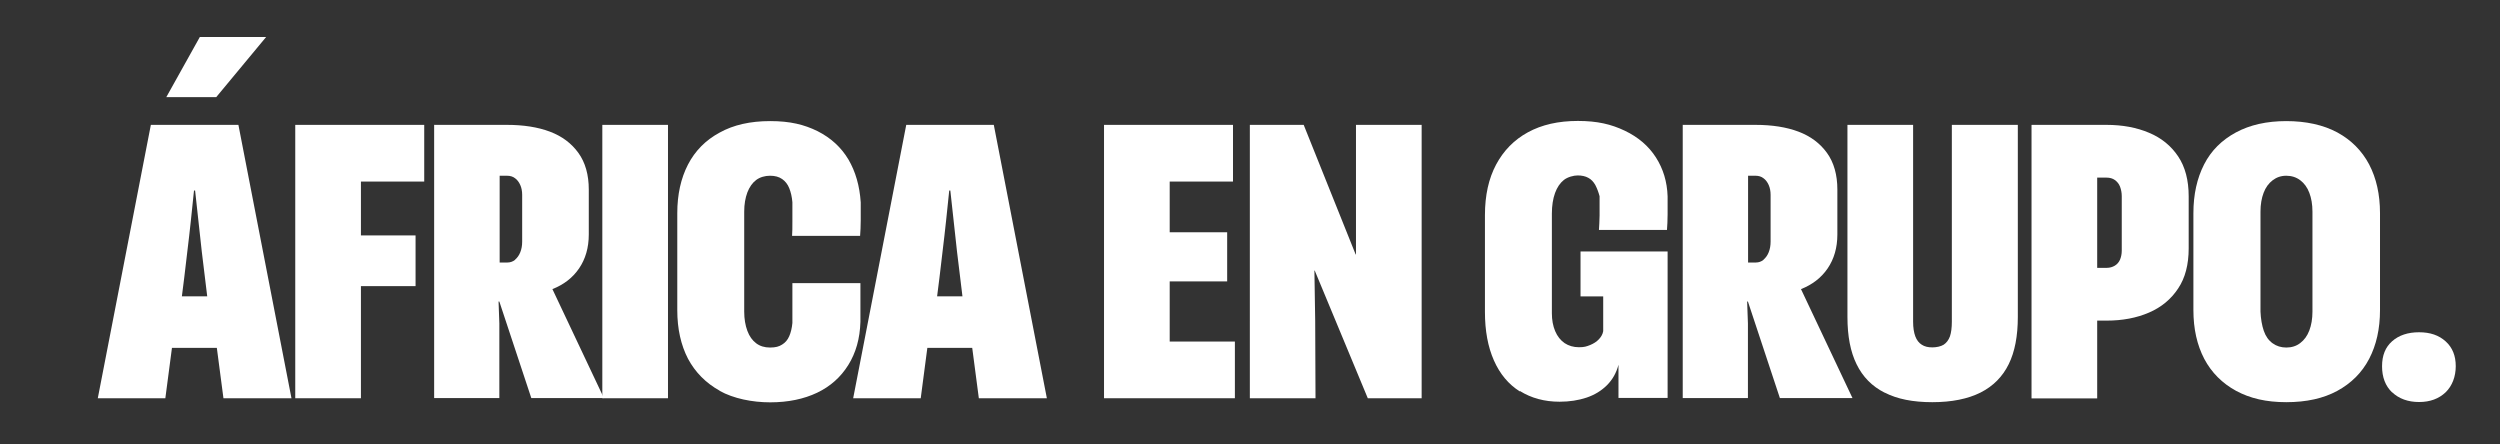 <svg xmlns="http://www.w3.org/2000/svg" id="Capa_1" viewBox="0 0 1587.6 282.2"><rect x="0" y="0" width="1587.6" height="282.2" fill="#333333" stroke="none"/><defs><style>      .st0 {        fill: #fff;      }    </style></defs><path class="st0" d="M95.8,79.3h55.6l33.7,173.6h-43.2l-4.2-32h-28.5l-4.2,32h-42.9l33.7-173.6h0ZM126.8,23.5h42.2l-31.7,38.2h-31.7l21.3-38.2h-.1ZM128.1,159.4c-.7-6.4-1.4-12.9-2.1-19.2-.7-6.4-1.4-12.8-2.1-19.2h-.7c-.7,6.4-1.3,12.9-2,19.2-.7,6.4-1.4,12.8-2.2,19.2-1.5,12.7-2.6,22.3-3.5,28.8h16.1c-.8-6.4-2-16-3.5-28.8h0Z"></path><path class="st0" d="M187.6,79.3h81.8v36h-40.2v34.2h34.7v32.2h-34.7v71.2h-41.7V79.3h0Z"></path><path class="st0" d="M275.6,79.3h46.4c10.4,0,19.5,1.4,27.2,4.3,7.7,2.9,13.7,7.4,18.1,13.5s6.6,13.9,6.6,23.3v28.5c0,8.4-2.1,15.6-6.2,21.6s-9.8,10.3-16.9,13.1l32.7,69.2h-46.1l-20.3-61.3h-.5l.5,13.9v47.4h-41.4V79.2h-.1ZM327.1,164.9c1.4-1.2,2.5-2.7,3.3-4.7s1.2-4.2,1.2-6.7v-29.8c0-2.3-.4-4.4-1.2-6.2-.8-1.8-1.9-3.3-3.3-4.3-1.4-1.1-3.1-1.6-5.1-1.6h-4.7v55.1h5c1.8,0,3.4-.6,4.8-1.7h0Z"></path><path class="st0" d="M382.5,79.3h41.7v173.6h-41.7V79.3h0Z"></path><path class="st0" d="M457,248.1c-8.8-4.9-15.5-11.7-20.1-20.3-4.5-8.7-6.8-19-6.8-30.9v-61.5c0-11.9,2.3-22.2,6.8-30.9s11.2-15.5,20.1-20.3c8.8-4.9,19.5-7.3,32.1-7.3s21.6,2.2,30.1,6.4c8.5,4.3,15,10.3,19.6,18,4.5,7.7,7.1,16.7,7.8,27.2,0,3.8,0,7.6,0,11.4,0,3.8-.2,7.1-.4,9.9h-43.2c.2-2.5.2-5.5.2-9.1v-12.3c-.3-3.5-1-6.4-2-8.9s-2.5-4.4-4.5-5.8c-2-1.4-4.5-2.1-7.7-2.1s-6.4.9-8.8,2.7-4.3,4.5-5.6,7.9c-1.3,3.5-2,7.5-2,12.2v63.5c0,4.6.7,8.7,2,12.2s3.2,6.1,5.6,7.9,5.3,2.7,8.8,2.7,5.7-.6,7.7-1.9c2-1.2,3.5-3,4.5-5.3s1.7-5.1,2-8.4v-25.3h43.2v24.6c-.3,10.6-2.9,19.7-7.7,27.4-4.8,7.7-11.4,13.6-19.8,17.6-8.4,4-18.4,6.1-29.8,6.1s-23.3-2.4-32.1-7.3h.1Z"></path><path class="st0" d="M575.5,79.3h55.6l33.7,173.6h-43.2l-4.2-32h-28.5l-4.2,32h-42.9l33.7-173.6h0ZM607.7,159.4c-.7-6.4-1.4-12.9-2.1-19.2-.7-6.4-1.4-12.8-2.1-19.2h-.7c-.7,6.4-1.3,12.9-2,19.2-.7,6.4-1.4,12.8-2.2,19.2-1.5,12.7-2.6,22.3-3.5,28.8h16.1c-.8-6.4-2-16-3.5-28.8Z"></path><path class="st0" d="M701.2,79.3h81.8v36h-40.2v32.2h36.5v31.2h-36.5v38.2h41.4v36h-83.1V79.3h0Z"></path><path class="st0" d="M793.4,79.3h34.5l33,82.3h.2c0-6,0-11.3,0-16,0-4.7,0-10.2,0-16.5v-49.8h41.7v173.6h-34.2l-33.7-81.1h-.2c.2,9.8.3,20.4.5,32l.2,49.1h-41.7V79.3h-.1Z"></path><path class="st0" d="M965.2,248.6c-7.2-4.5-12.7-11.1-16.5-19.7s-5.7-18.8-5.7-30.8v-61.5c0-12.6,2.4-23.3,7.1-32.1,4.7-8.8,11.4-15.7,20.2-20.5s19.3-7.2,31.7-7.2,21.2,2.1,29.8,6.2c8.6,4.1,15.2,9.8,19.8,17,4.6,7.2,7.1,15.4,7.4,24.7,0,3.8,0,7.6,0,11.4,0,3.8-.2,7.1-.4,9.9h-43.2c.2-2.5.3-5.5.4-9.1,0-3.6,0-7.6,0-12.3-.7-2.6-1.6-5-2.7-7.1-1.2-2.1-2.6-3.6-4.5-4.6-1.8-1-4.1-1.5-6.7-1.5s-6.4,1-8.8,2.9c-2.4,1.9-4.3,4.7-5.6,8.3s-2,8-2,13.1v63.2c0,4.3.7,8.1,2.1,11.4,1.4,3.3,3.4,5.8,6,7.6,2.6,1.7,5.6,2.6,9.1,2.6s4.8-.5,7.1-1.4c2.2-.9,4.1-2.1,5.6-3.7s2.4-3.3,2.7-5.1v-22.1h-14.4v-28.5h55.3v93h-31.2v-21.1c-1.3,5.1-3.8,9.5-7.3,13s-7.9,6.2-13,7.9c-5.1,1.7-10.8,2.6-17.1,2.6-9.6,0-18-2.3-25.2-6.8v.3Z"></path><path class="st0" d="M1068.5,79.3h46.4c10.4,0,19.5,1.4,27.2,4.3,7.7,2.9,13.7,7.4,18.1,13.5s6.6,13.9,6.6,23.3v28.5c0,8.4-2.1,15.6-6.2,21.6s-9.8,10.3-16.9,13.1l32.7,69.2h-46.1l-20.3-61.3h-.5l.5,13.9v47.4h-41.4V79.2h0ZM1119.9,164.9c1.4-1.2,2.5-2.7,3.3-4.7s1.2-4.2,1.2-6.7v-29.8c0-2.3-.4-4.4-1.2-6.2-.8-1.8-1.9-3.3-3.3-4.3-1.4-1.1-3.1-1.6-5.1-1.6h-4.7v55.1h5c1.8,0,3.4-.6,4.8-1.7h0Z"></path><path class="st0" d="M1196.7,249.3c-7.9-4-13.8-10-17.7-18-3.9-7.9-5.8-17.9-5.8-30v-122h41.7v125c0,3.8.5,6.9,1.4,9.3s2.3,4.2,4.1,5.3c1.8,1.2,4,1.7,6.7,1.7s5.4-.6,7.2-1.7c1.8-1.2,3.1-2.9,4-5.3.8-2.4,1.2-5.5,1.2-9.3v-125h41.9v122c0,12.1-1.9,22.1-5.8,30s-9.8,13.9-17.9,18c-8,4-18.2,6.1-30.6,6.1s-22.3-2-30.3-6.1h0Z"></path><path class="st0" d="M1290.2,79.3h47.6c10.1,0,19.1,1.7,26.9,5,7.9,3.3,14,8.3,18.5,15s6.7,15.2,6.7,25.4v33c0,10.3-2.2,18.8-6.7,25.5-4.5,6.8-10.6,11.9-18.5,15.3s-16.8,5.1-26.9,5.1h-6v49.4h-41.7V79.4h0ZM1343,168.7c1.5-.9,2.6-2.2,3.3-3.8.7-1.7,1.1-3.6,1.1-5.7v-34.7c0-2.1-.4-4.1-1.1-6-.7-1.8-1.9-3.2-3.3-4.2s-3.2-1.5-5.2-1.5h-6v57.3h6c2,0,3.7-.5,5.2-1.4h0Z"></path><path class="st0" d="M1420,248.2c-8.8-4.8-15.6-11.6-20.2-20.3-4.6-8.8-6.9-19.1-6.9-31v-61.5c0-11.9,2.3-22.2,6.8-31s11.3-15.5,20.2-20.3c8.9-4.8,19.6-7.2,32-7.2s23.5,2.4,32.4,7.2c8.8,4.8,15.6,11.6,20.2,20.3,4.6,8.8,6.9,19.1,6.9,31v61.5c0,11.9-2.3,22.2-6.9,31s-11.4,15.5-20.2,20.3c-8.8,4.8-19.6,7.2-32.4,7.2s-23-2.4-31.9-7.2ZM1460.8,217.8c2.5-1.9,4.4-4.5,5.7-7.9,1.3-3.4,2-7.4,2-12v-63.5c0-4.6-.7-8.6-2-12s-3.2-6-5.7-7.9-5.5-2.9-8.9-2.9-6.2,1-8.7,2.9-4.4,4.5-5.7,7.9c-1.3,3.4-2,7.4-2,12v63.5c.2,4.6.9,8.7,2.1,12.2s3.1,6.1,5.6,7.9,5.4,2.7,8.7,2.7,6.4-.9,8.9-2.9h0Z"></path><path class="st0" d="M1519.1,249.2c-4.3-4.1-6.4-9.7-6.4-16.6s2.1-12.1,6.4-15.9c4.3-3.8,10-5.7,17.1-5.7s12.6,1.9,16.9,5.8c4.3,3.9,6.4,9.1,6.4,15.7s-2.2,12.5-6.4,16.6c-4.3,4.1-9.9,6.2-16.9,6.2s-12.8-2.1-17.1-6.2h0Z"></path></svg>